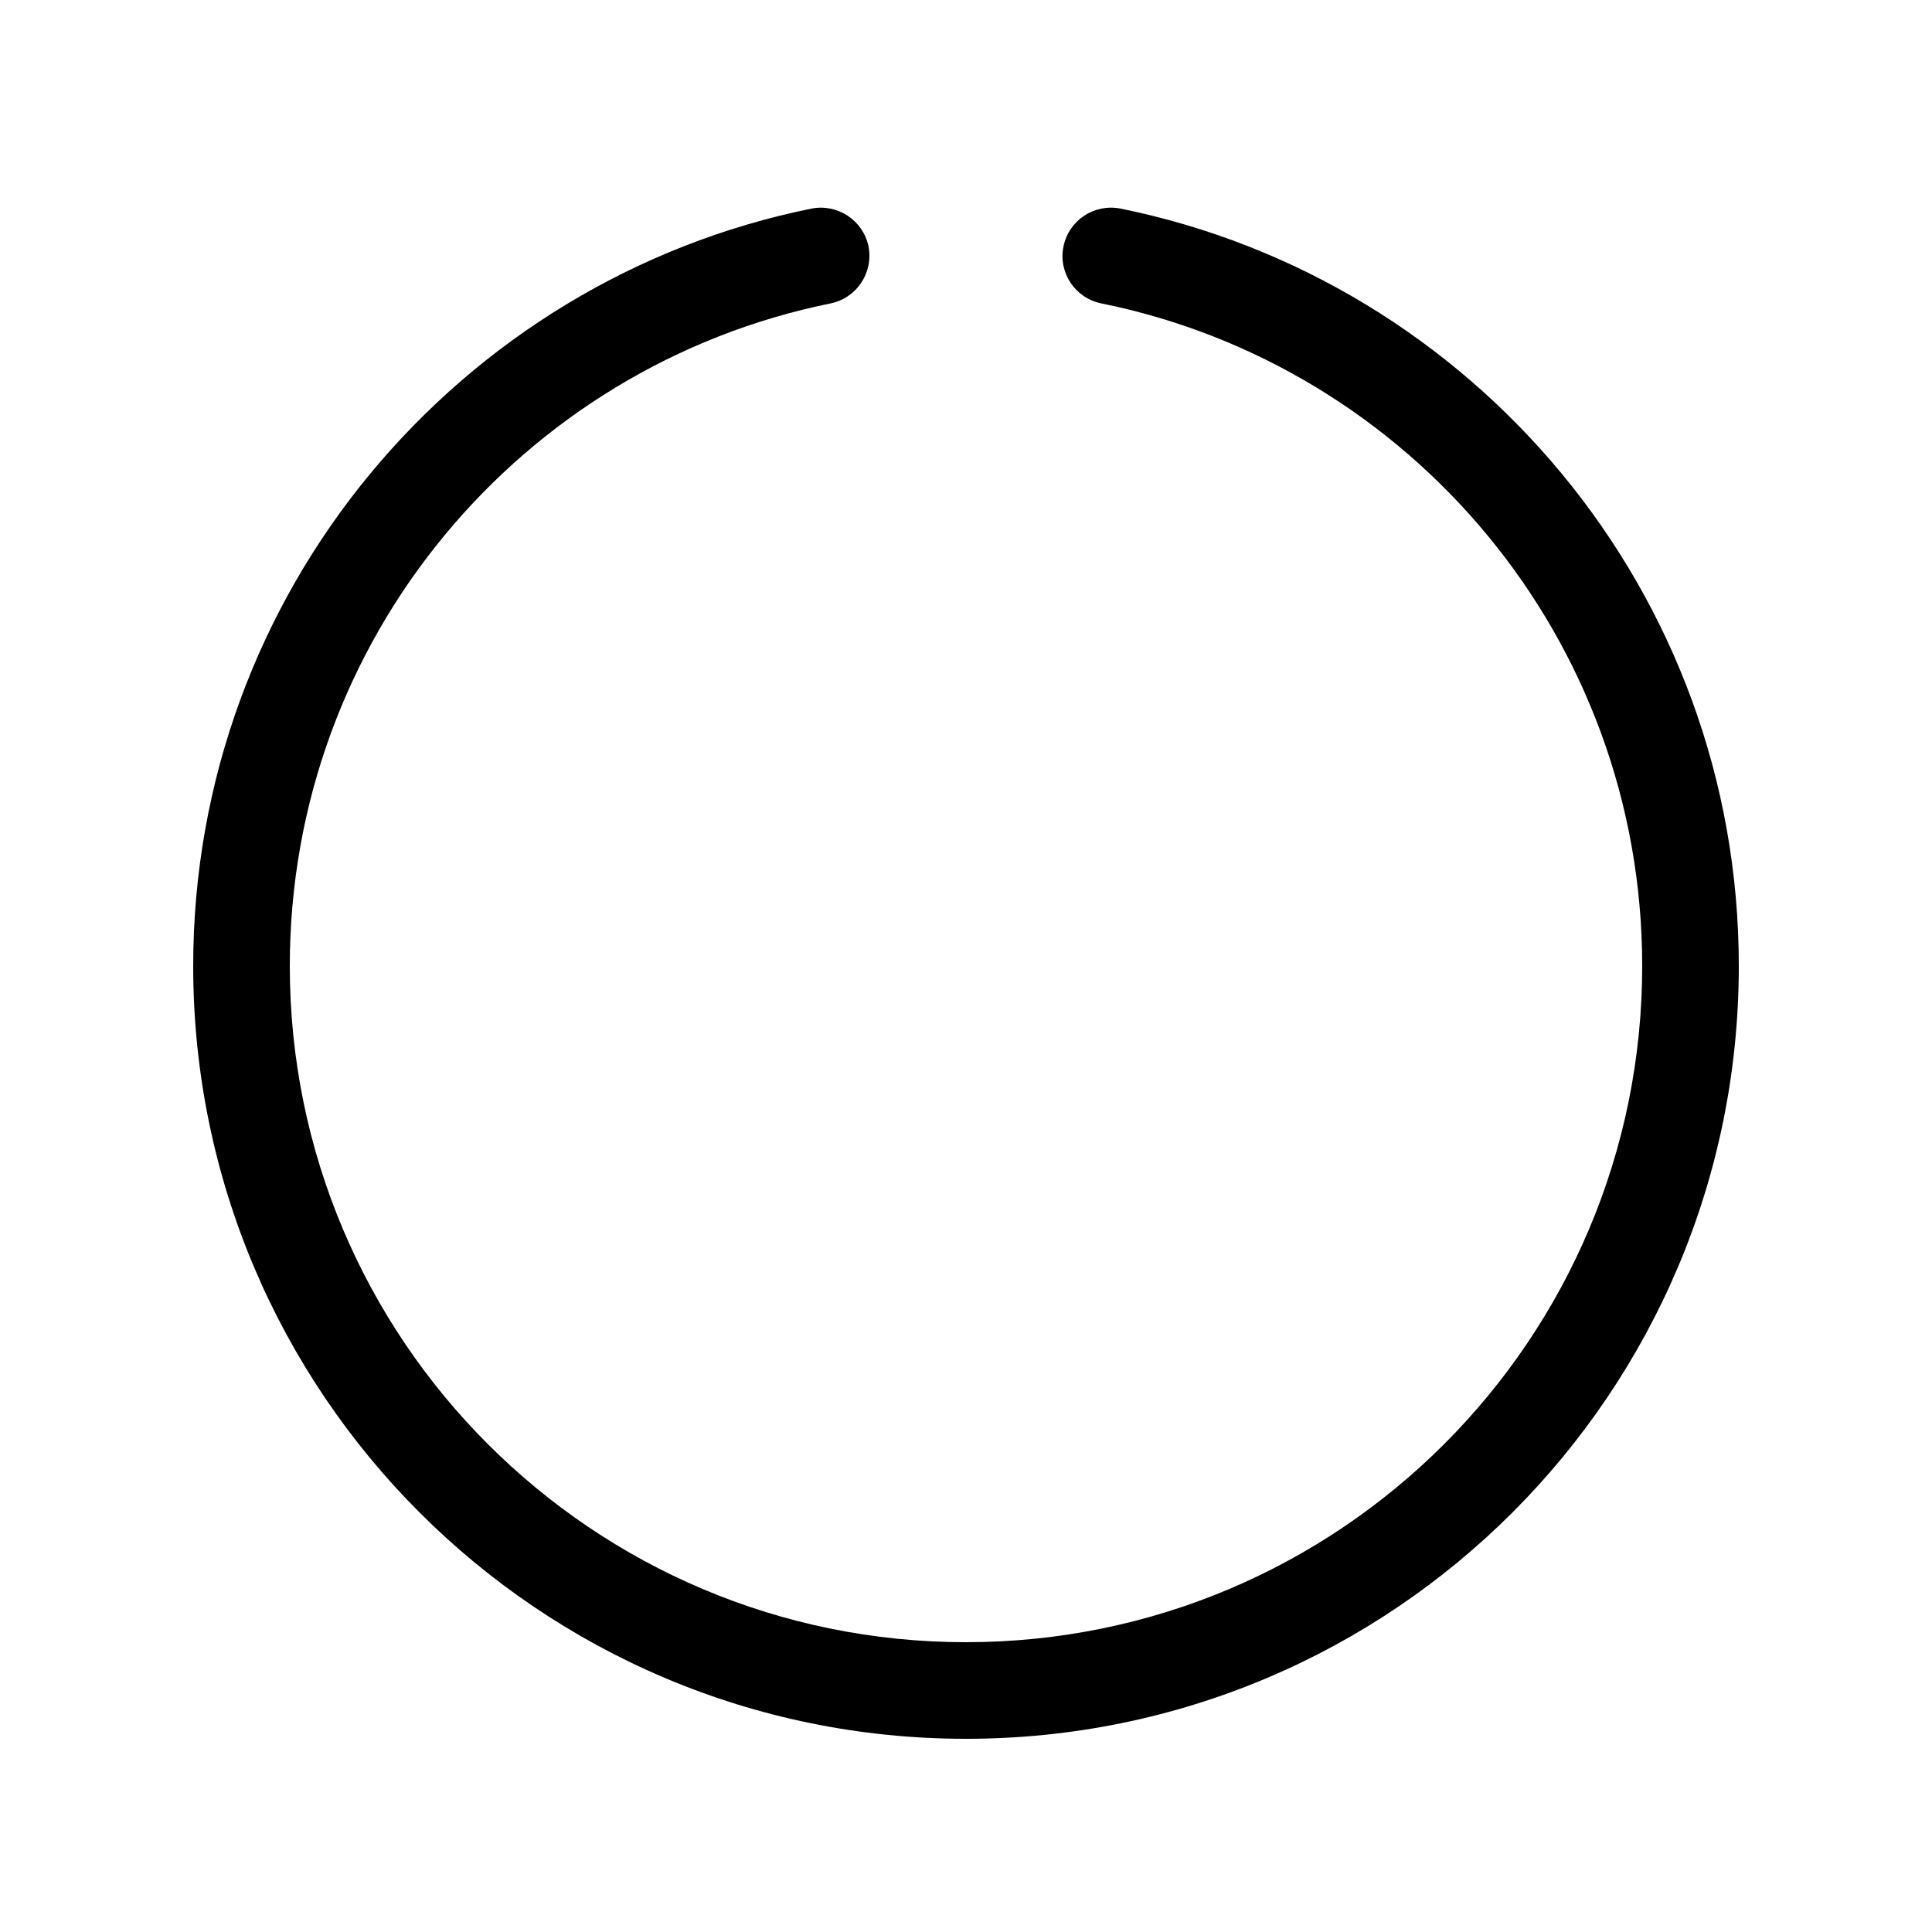 <svg xmlns="http://www.w3.org/2000/svg" viewBox="0 0 640 640"><!--! Font Awesome Pro 7.1.0 by @fontawesome - https://fontawesome.com License - https://fontawesome.com/license (Commercial License) Copyright 2025 Fonticons, Inc. --><path opacity=".4" fill="currentColor" d=""/><path fill="currentColor" d="M287.7 81.6C289.4 90.3 283.8 98.7 275.2 100.5C172.9 121.2 96 211.6 96 320C96 443.7 196.3 544 320 544C443.7 544 544 443.7 544 320C544 211.6 467.1 121.2 364.8 100.5C356.1 98.7 350.5 90.3 352.3 81.6C354.1 72.9 362.5 67.4 371.2 69.1C488 92.8 576 196.1 576 320C576 461.4 461.4 576 320 576C178.6 576 64 461.4 64 320C64 196.1 152 92.8 268.8 69.1C277.5 67.4 285.9 73 287.7 81.6z"/></svg>